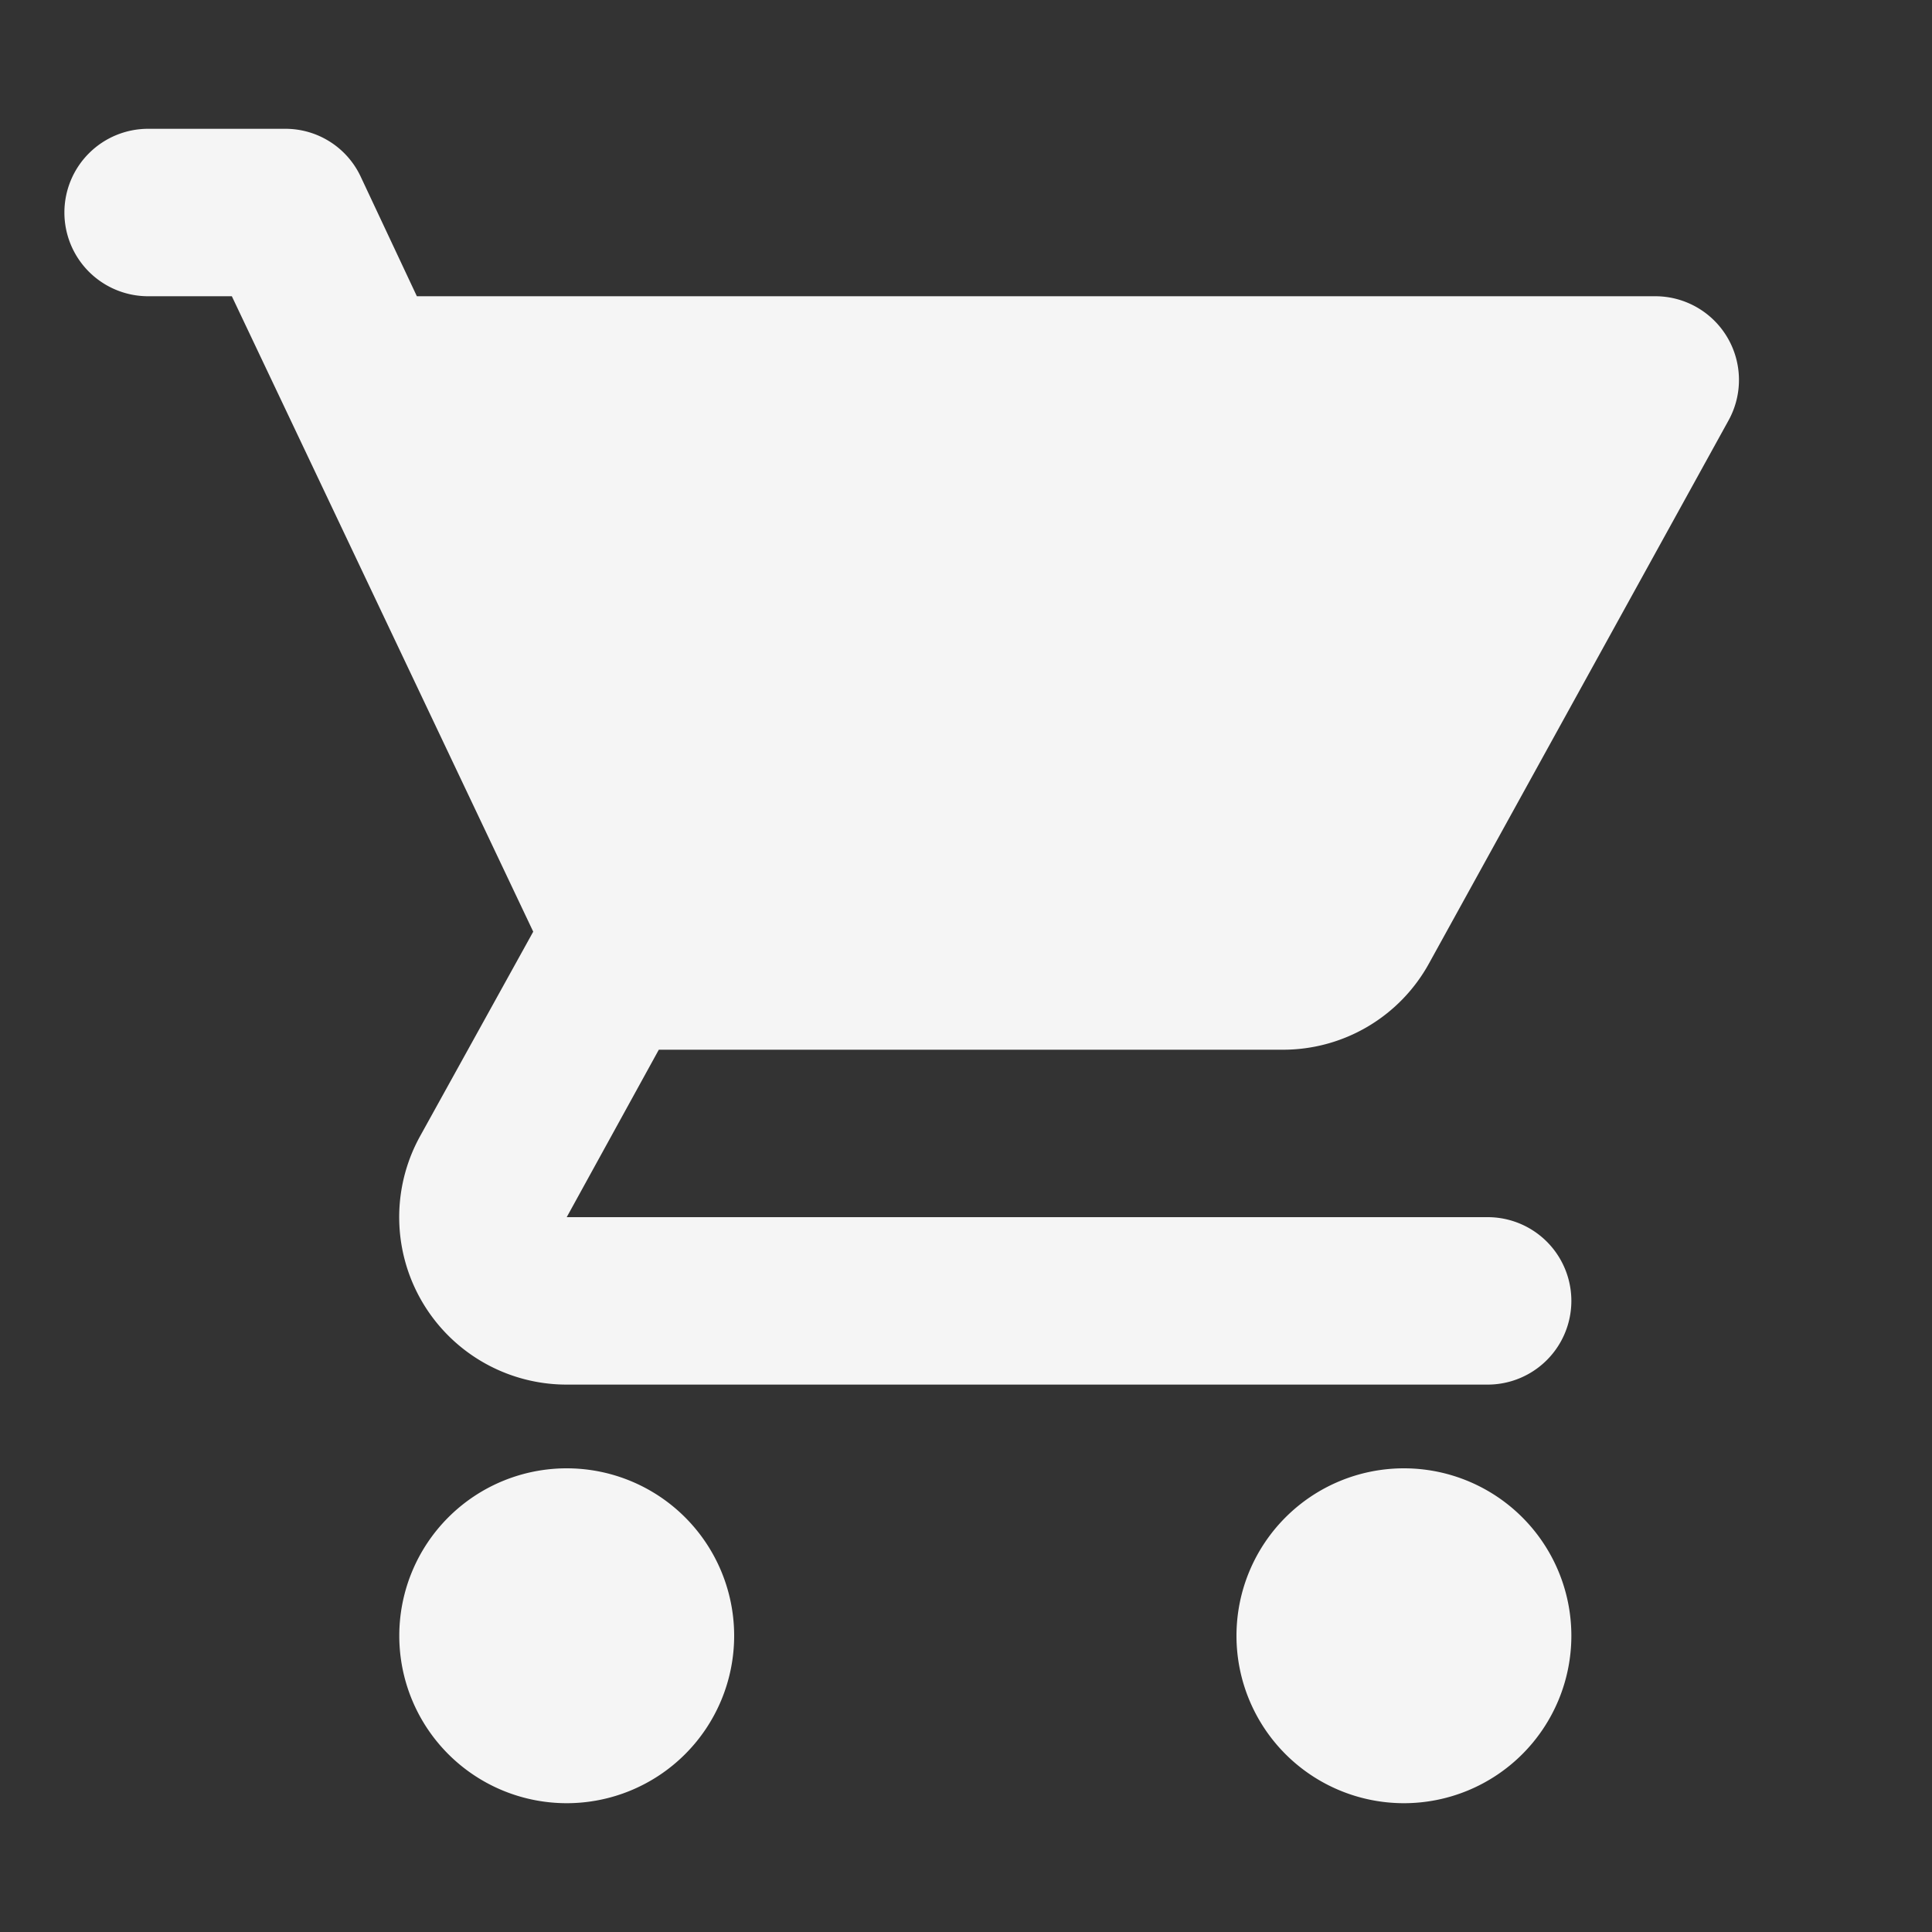 <svg xmlns="http://www.w3.org/2000/svg" width="30" height="30" viewBox="0 0 30 30"><rect x="0" y="0" width="30" height="30" fill="#333333" stroke="none"/><defs><style>.a{fill:none;}.b{fill:#f5f5f5;}</style></defs><path class="a" d="M0,0H30V30H0Z"/><path class="b" d="M8.8,22.8a2.6,2.6,0,1,0,2.6,2.6A2.6,2.6,0,0,0,8.8,22.8ZM1,3.3A1.3,1.3,0,0,0,2.3,4.6H3.6l4.68,9.867L6.525,17.639A2.6,2.6,0,0,0,8.8,21.5H23.1a1.3,1.3,0,0,0,0-2.6H8.8l1.43-2.6h9.684a2.587,2.587,0,0,0,2.275-1.339l4.654-8.437A1.3,1.3,0,0,0,25.711,4.6H6.473L5.6,2.741A1.29,1.29,0,0,0,4.432,2H2.3A1.3,1.3,0,0,0,1,3.3ZM21.8,22.8a2.6,2.6,0,1,0,2.6,2.6A2.6,2.6,0,0,0,21.8,22.8Z"/></svg>